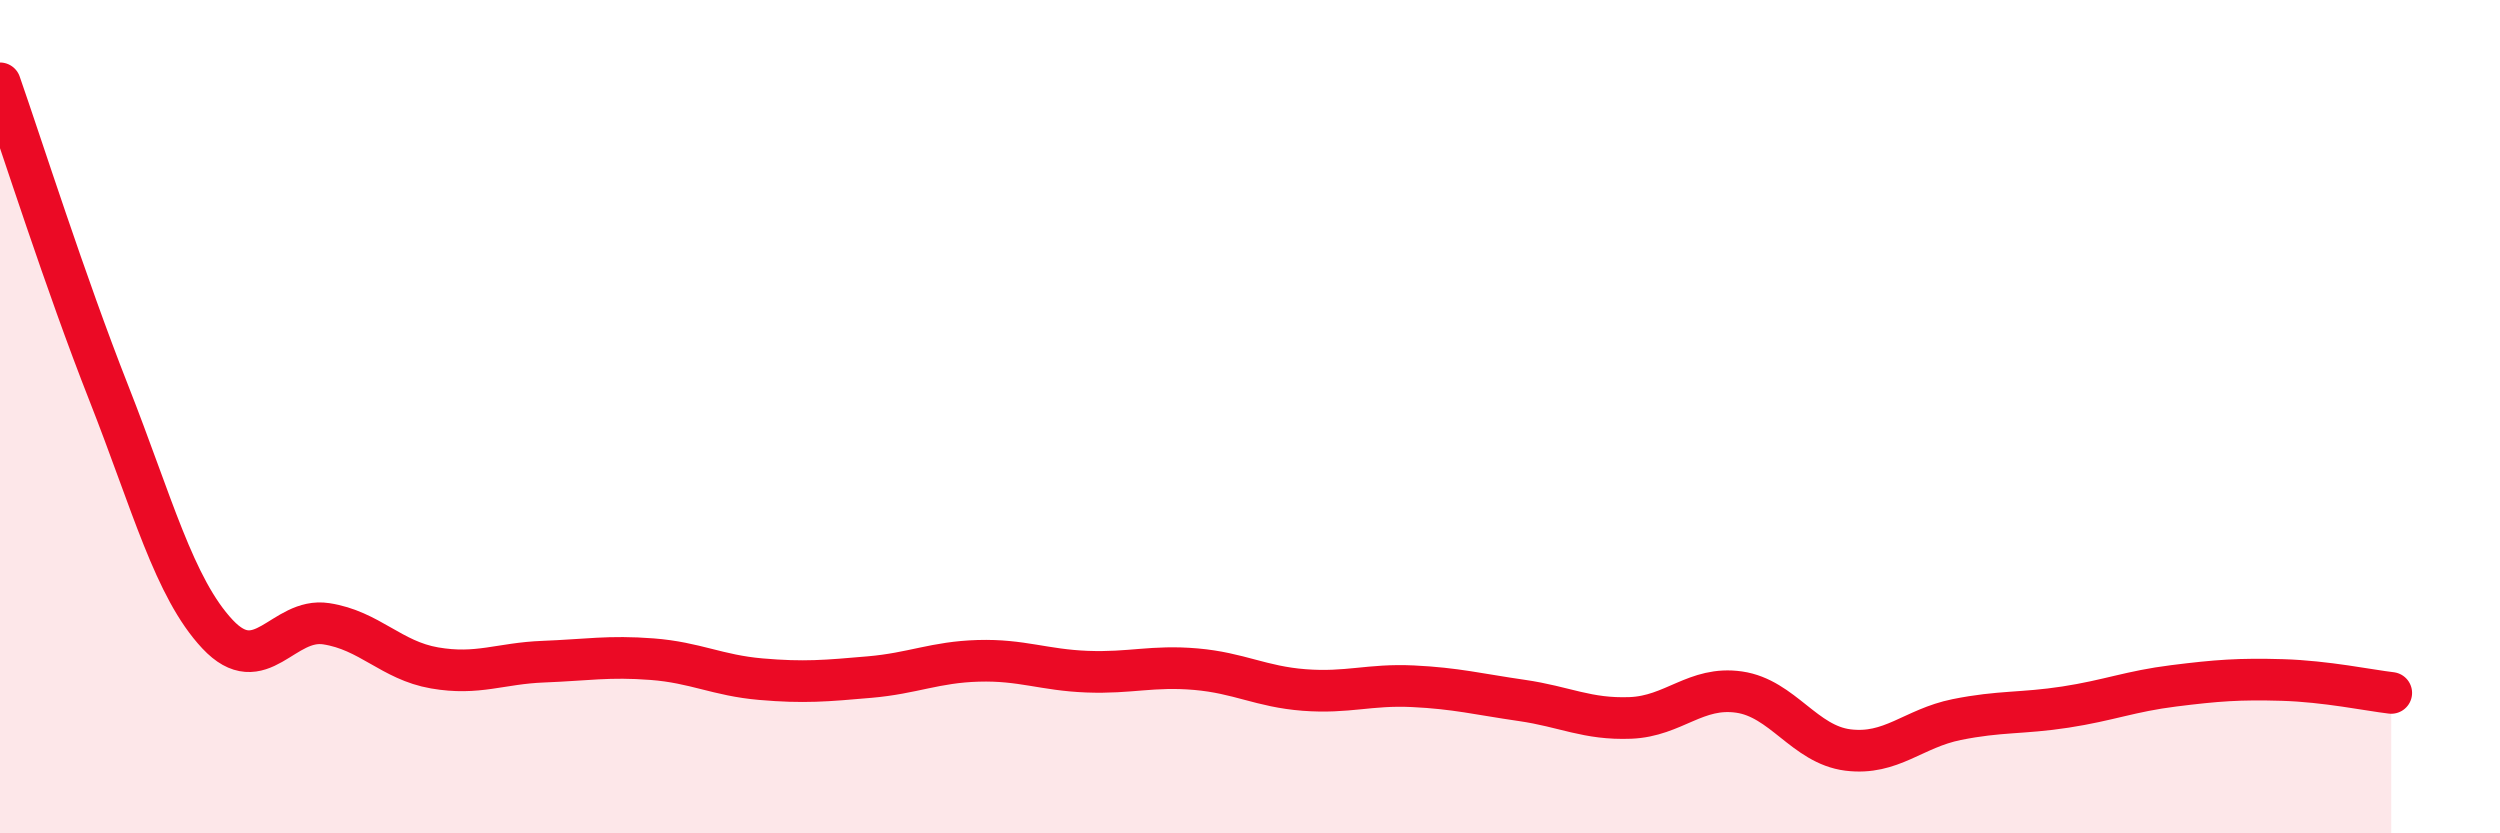 
    <svg width="60" height="20" viewBox="0 0 60 20" xmlns="http://www.w3.org/2000/svg">
      <path
        d="M 0,2 C 0.52,3.49 1.57,6.79 2.61,9.43 C 3.65,12.07 4.18,14.11 5.22,15.22 C 6.26,16.33 6.79,14.81 7.83,14.97 C 8.87,15.13 9.39,15.85 10.43,16.03 C 11.47,16.21 12,15.92 13.04,15.88 C 14.08,15.84 14.61,15.74 15.65,15.82 C 16.69,15.9 17.22,16.21 18.26,16.3 C 19.3,16.39 19.83,16.34 20.87,16.25 C 21.91,16.16 22.44,15.89 23.48,15.86 C 24.52,15.83 25.05,16.08 26.09,16.12 C 27.13,16.16 27.66,15.97 28.7,16.06 C 29.74,16.15 30.26,16.48 31.3,16.56 C 32.34,16.64 32.87,16.42 33.91,16.47 C 34.95,16.52 35.48,16.66 36.52,16.81 C 37.56,16.96 38.09,17.27 39.13,17.23 C 40.17,17.19 40.7,16.46 41.74,16.61 C 42.78,16.76 43.31,17.87 44.35,18 C 45.39,18.13 45.92,17.48 46.96,17.27 C 48,17.06 48.53,17.13 49.57,16.97 C 50.61,16.81 51.13,16.59 52.17,16.46 C 53.21,16.33 53.74,16.29 54.78,16.32 C 55.82,16.35 56.87,16.57 57.39,16.63L57.39 20L0 20Z"
        fill="#EB0A25"
        opacity="0.1"
        stroke-linecap="round"
        stroke-linejoin="round"
      />
      <path
        d="M 0,2 C 0.52,3.49 1.57,6.79 2.61,9.43 C 3.65,12.07 4.18,14.11 5.22,15.22 C 6.26,16.33 6.79,14.81 7.83,14.97 C 8.87,15.13 9.39,15.85 10.43,16.03 C 11.47,16.21 12,15.92 13.04,15.88 C 14.08,15.84 14.61,15.74 15.65,15.82 C 16.69,15.9 17.22,16.21 18.26,16.3 C 19.3,16.39 19.83,16.34 20.87,16.25 C 21.91,16.16 22.44,15.89 23.48,15.86 C 24.52,15.83 25.05,16.08 26.09,16.12 C 27.13,16.16 27.66,15.97 28.7,16.06 C 29.74,16.15 30.26,16.48 31.3,16.56 C 32.34,16.64 32.87,16.42 33.91,16.47 C 34.95,16.52 35.48,16.66 36.52,16.81 C 37.56,16.96 38.09,17.27 39.13,17.23 C 40.17,17.19 40.7,16.46 41.74,16.61 C 42.78,16.76 43.31,17.87 44.35,18 C 45.39,18.13 45.92,17.48 46.96,17.27 C 48,17.06 48.53,17.13 49.57,16.97 C 50.61,16.81 51.13,16.59 52.17,16.46 C 53.21,16.33 53.74,16.29 54.78,16.32 C 55.82,16.35 56.87,16.57 57.39,16.63"
        stroke="#EB0A25"
        stroke-width="1"
        fill="none"
        stroke-linecap="round"
        stroke-linejoin="round"
      />
    </svg>
  